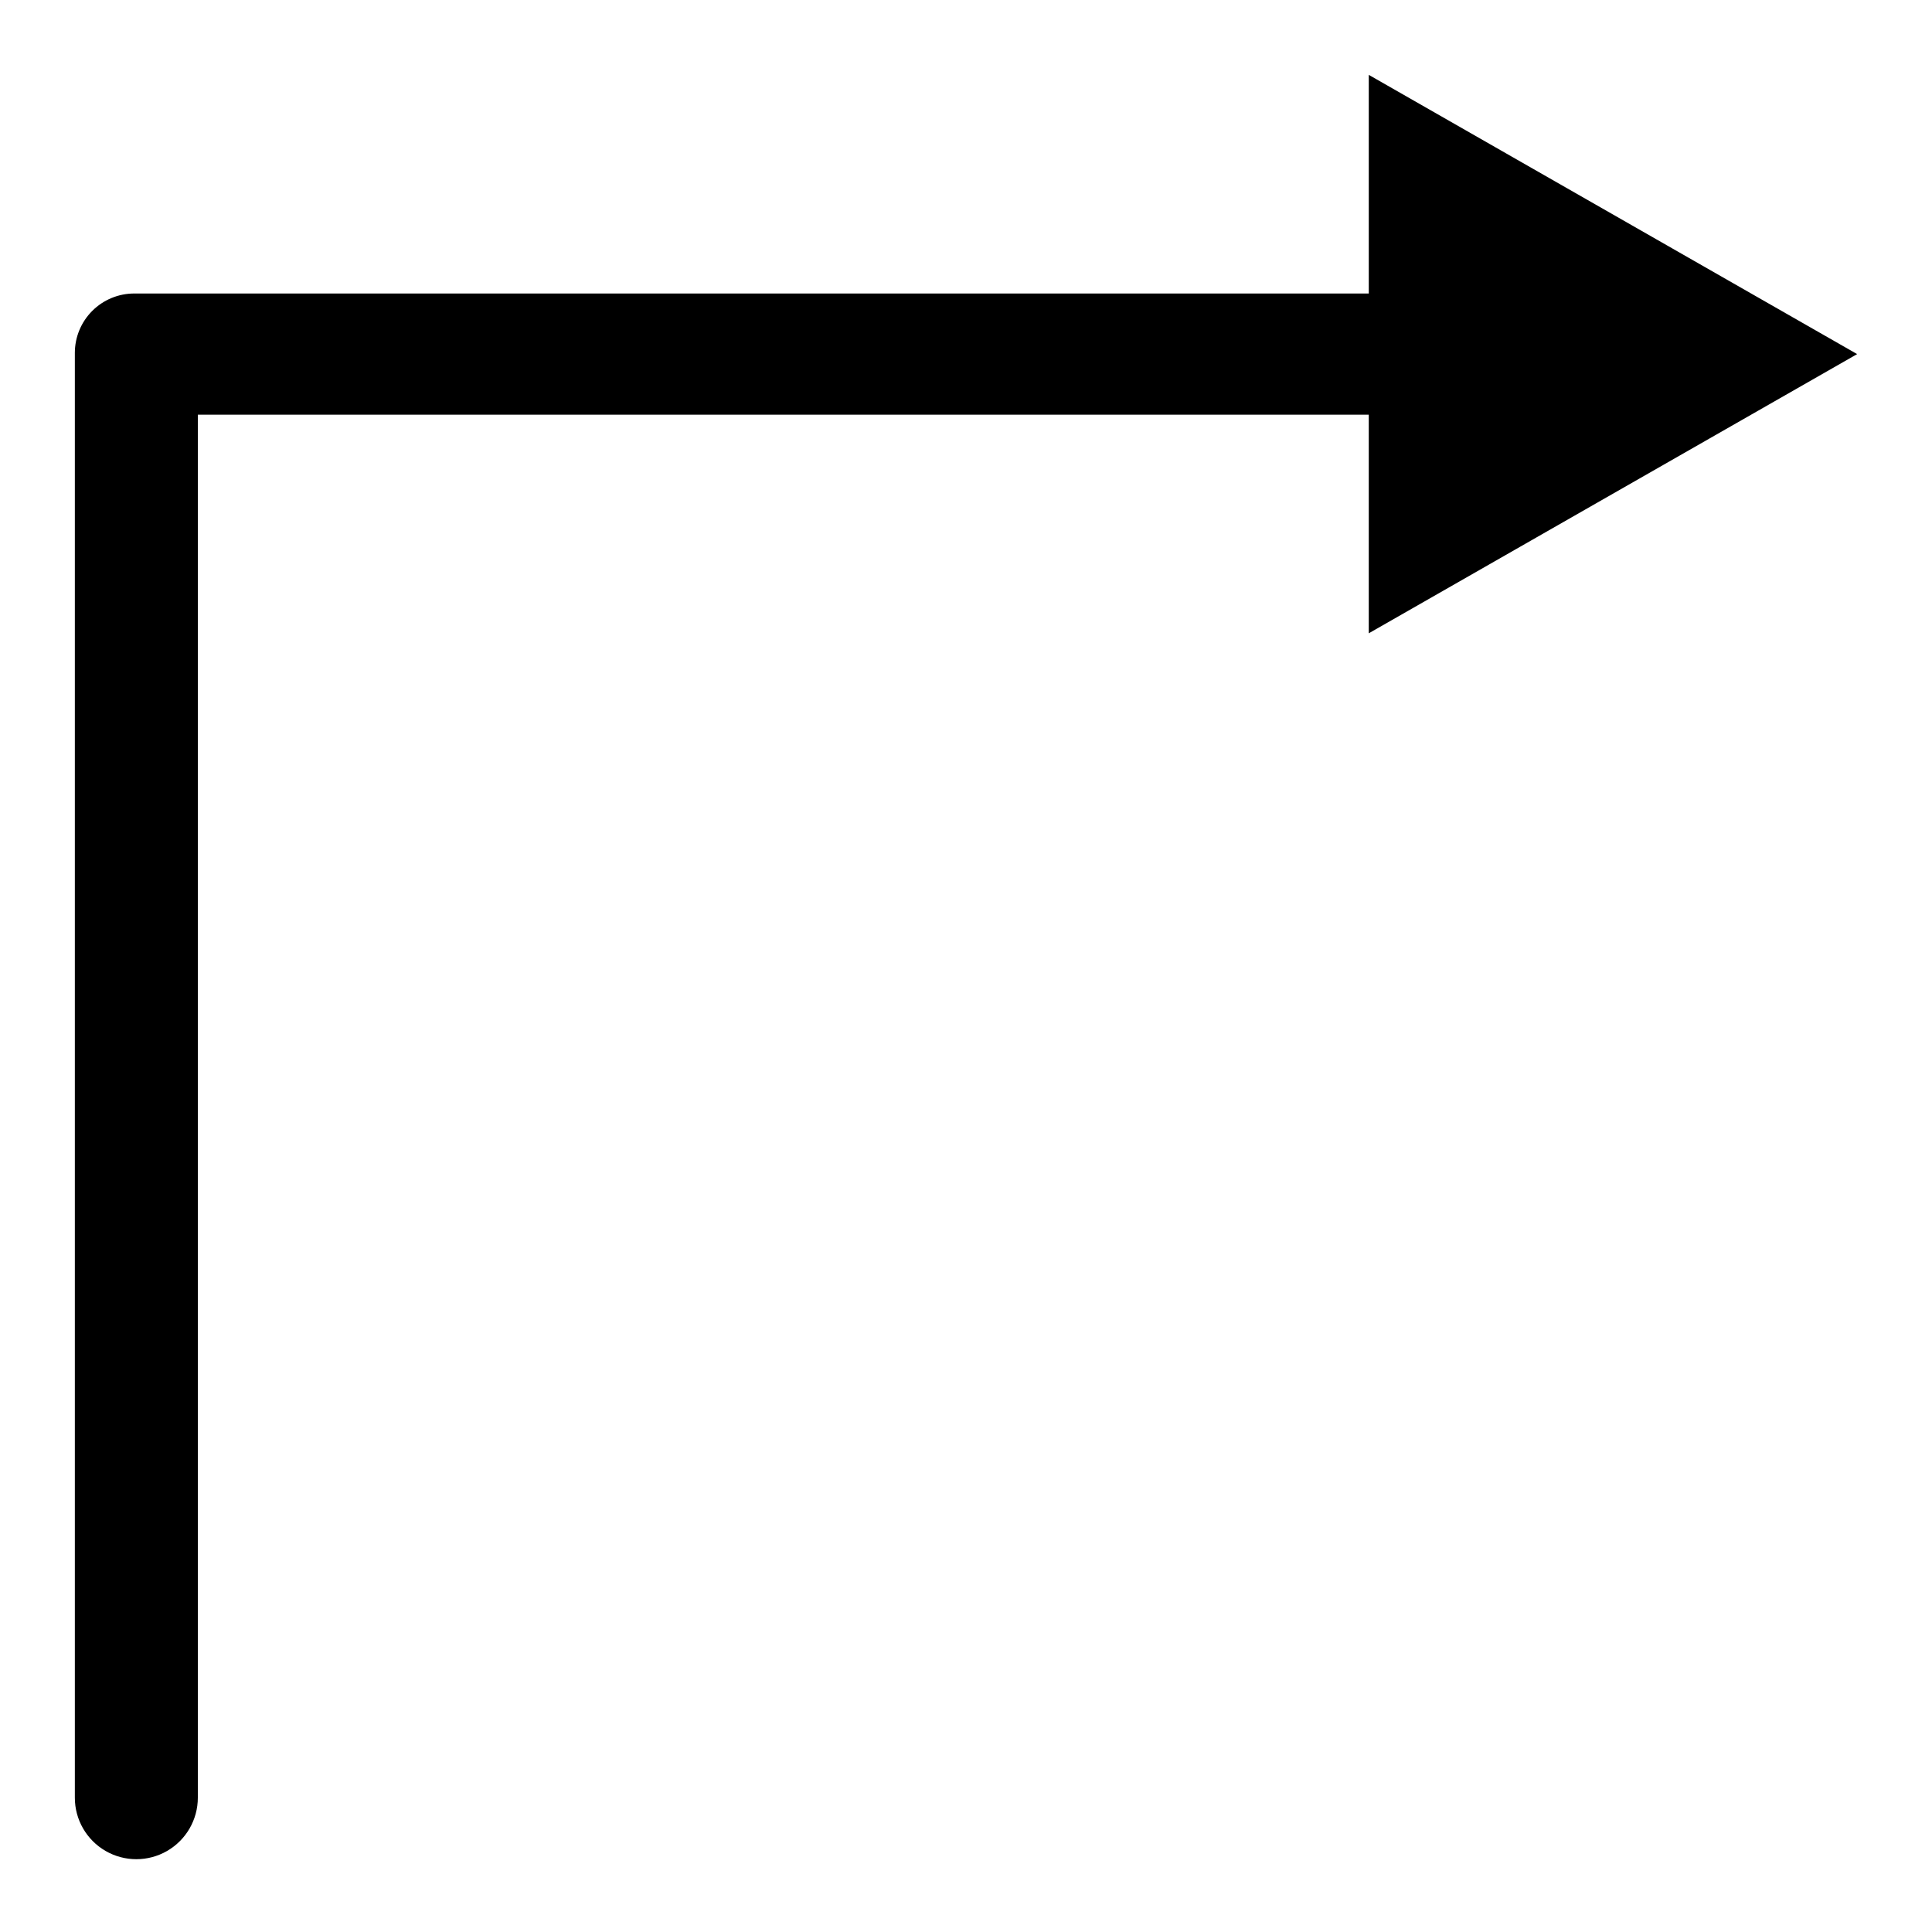 <?xml version="1.0" encoding="UTF-8"?>
<!-- Uploaded to: ICON Repo, www.iconrepo.com, Generator: ICON Repo Mixer Tools -->
<svg fill="#000000" width="800px" height="800px" version="1.1" viewBox="144 144 512 512" xmlns="http://www.w3.org/2000/svg">
 <path d="m636.16 237.84-129.42-74v57.941h-327.16c-4.176 0-8.18 1.656-11.133 4.609s-4.613 6.957-4.613 11.133v382.89c0 5.824 3.109 11.203 8.148 14.113 5.043 2.91 11.254 2.91 16.297 0 5.039-2.91 8.148-8.289 8.148-14.113v-366.52h310.31v57.938z"/>
</svg>